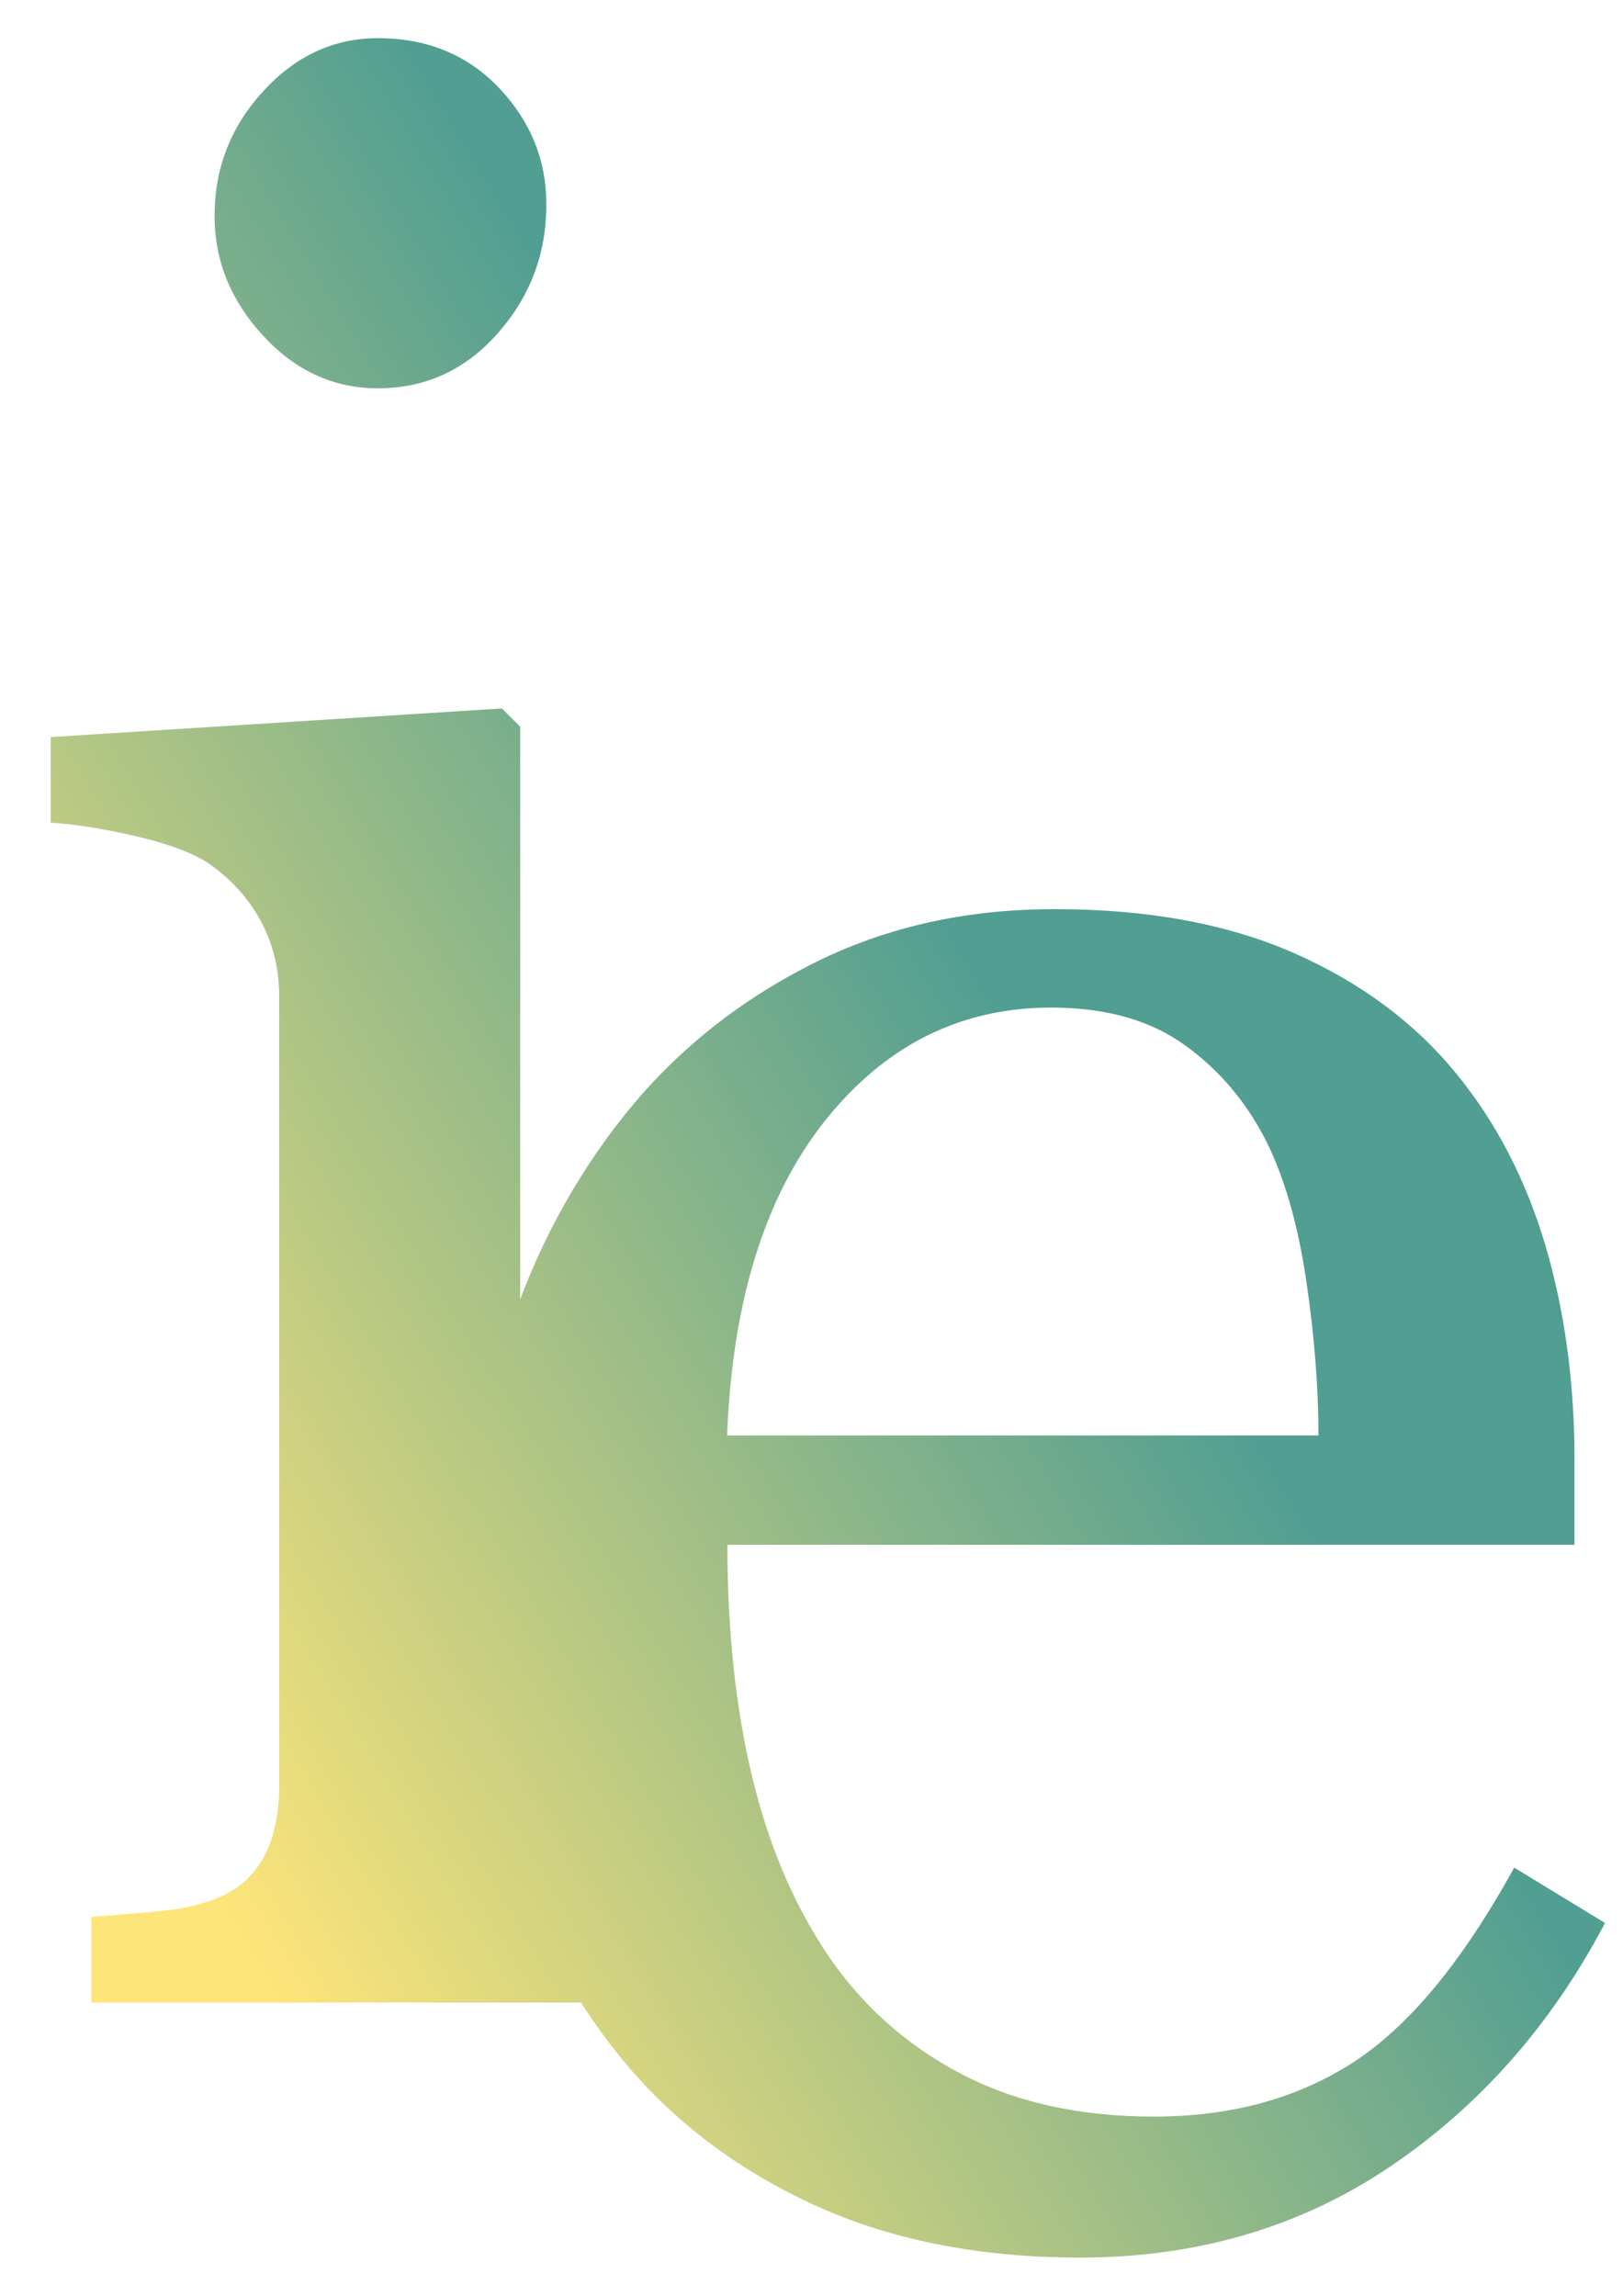 <?xml version="1.0" encoding="utf-8"?>
<!-- Generator: Adobe Illustrator 28.1.0, SVG Export Plug-In . SVG Version: 6.00 Build 0)  -->
<svg version="1.1" id="Ebene_1" xmlns="http://www.w3.org/2000/svg" xmlns:xlink="http://www.w3.org/1999/xlink" x="0px" y="0px"
	 viewBox="0 0 595.3 841.9" style="enable-background:new 0 0 595.3 841.9;" xml:space="preserve">
<style type="text/css">
	.st0{fill:url(#SVGID_1_);}
	.st1{fill:url(#SVGID_00000116210094692397841650000017152832699318963877_);}
</style>
<g>
	<linearGradient id="SVGID_1_" gradientUnits="userSpaceOnUse" x1="-34.704" y1="510.186" x2="440.05" y2="224.925">
		<stop  offset="0" style="stop-color:#FEE579"/>
		<stop  offset="0.747" style="stop-color:#519E92"/>
	</linearGradient>
	<path class="st0" d="M259.8,734.4H33.5V703c7.3-0.6,14.8-1.3,22.6-1.9c7.8-0.6,14.5-1.9,20.2-3.8c8.9-2.8,15.5-7.8,19.7-15
		c4.3-7.1,6.4-16.4,6.4-27.8V365.3c0-10.1-2.3-19.4-6.9-27.8c-4.6-8.4-11-15.4-19.3-21.1c-6-3.8-14.7-7-26.2-9.7s-21.9-4.4-31.4-5
		v-31.4l165.5-10.5l6.7,6.7v382.3c0,11.1,2.1,20.3,6.4,27.6c4.2,7.3,10.9,12.7,20.1,16.2c6.9,2.9,13.7,5.2,20.3,6.9
		c6.6,1.7,14,2.9,22.2,3.6V734.4z M200.4,74.9c0,18.1-5.9,33.8-17.8,47.3c-11.9,13.5-26.6,20.2-44,20.2c-16.2,0-30.2-6.4-42.1-19.3
		s-17.8-27.5-17.8-44c0-17.4,5.9-32.6,17.8-45.6c11.9-13,25.9-19.5,42.1-19.5c18.1,0,32.9,6.1,44.5,18.3
		C194.6,44.5,200.4,58.7,200.4,74.9z"/>
	
		<linearGradient id="SVGID_00000075128434980962661040000005421115240413008541_" gradientUnits="userSpaceOnUse" x1="110.567" y1="749.966" x2="587.713" y2="463.268">
		<stop  offset="0" style="stop-color:#FEE579"/>
		<stop  offset="0.747" style="stop-color:#519E92"/>
	</linearGradient>
	<path style="fill:url(#SVGID_00000075128434980962661040000005421115240413008541_);" d="M588.7,705.2
		c-19.7,37.4-46,67.2-78.9,89.4c-33,22.2-70.8,33.3-113.6,33.3c-37.7,0-70.8-6.7-99.1-20c-28.4-13.3-51.8-31.4-70.1-54.2
		c-18.4-22.8-32.1-49.4-41.1-79.9s-13.6-62.6-13.6-96.5c0-30.4,4.8-60.3,14.5-89.6c9.7-29.3,23.8-55.7,42.6-79.2
		c18.1-22.5,40.5-40.7,67.3-54.4c26.8-13.8,56.8-20.7,90.1-20.7c34.2,0,63.5,5.4,88,16.2c24.4,10.8,44.2,25.5,59.4,44.2
		c14.6,17.8,25.4,38.7,32.6,62.8c7.1,24.1,10.7,50.2,10.7,78.5v31.4H266.8c0,30.8,2.9,58.8,8.8,83.9c5.9,25.1,15.1,47.2,27.8,66.2
		c12.4,18.4,28.5,33,48.5,43.6c20,10.6,43.7,16,71.3,16c28.2,0,52.5-6.6,73-19.8s40.2-37,59.2-71.5L588.7,705.2z M483.6,526.4
		c0-17.7-1.5-36.7-4.5-56.9c-3-20.2-7.8-37.1-14.5-50.7c-7.3-14.5-17.3-26.4-30-35.5c-12.7-9.2-29-13.8-49-13.8
		c-33.3,0-60.9,13.8-83,41.5c-22,27.7-34,66.1-35.9,115.4H483.6z"/>
</g>
</svg>
